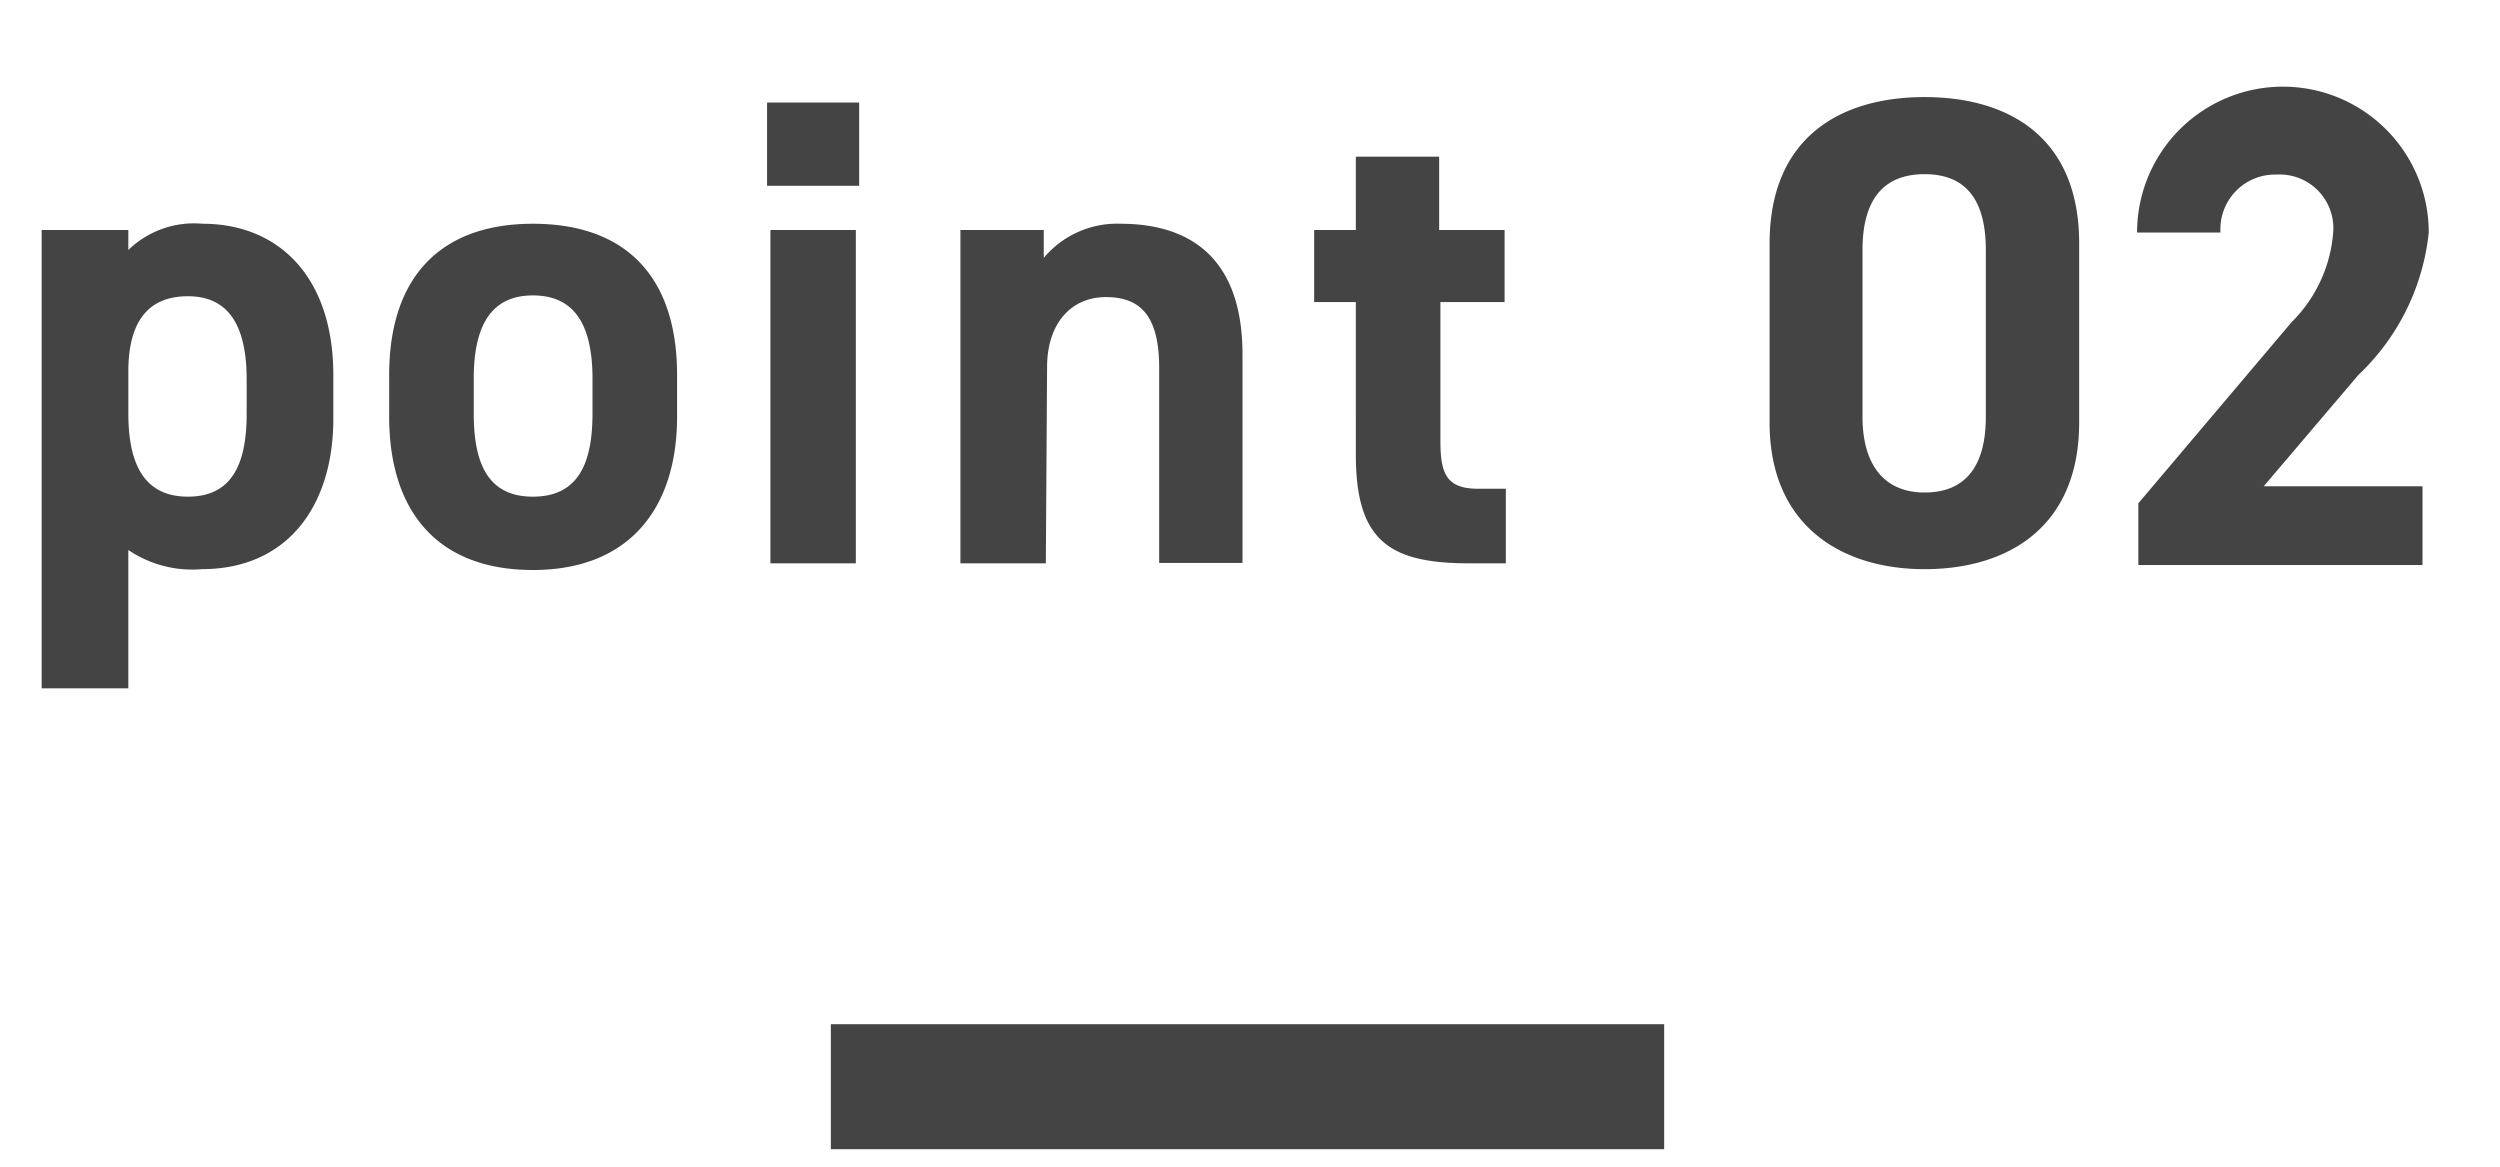 <svg xmlns="http://www.w3.org/2000/svg" viewBox="0 0 60 28" width="60" height="28"><defs><style>.a{fill:#444}</style></defs><path class="a" d="M4.86,5.37A2.26,2.26,0,0,0,3.08,6V5.52H1v11H3.08V13.2a2.73,2.73,0,0,0,1.76.46C6.91,13.66,8,12.13,8,10.05V9C8,6.67,6.71,5.37,4.86,5.37ZM5.92,9.92c0,1.15-.31,2-1.41,2s-1.43-.86-1.43-2v-1c0-1.17.45-1.81,1.43-1.81s1.41.71,1.41,2Zm6.87-4.55C10.6,5.37,9.34,6.62,9.34,9v1c0,2.24,1.13,3.68,3.45,3.68s3.46-1.49,3.46-3.68V9C16.25,6.62,15,5.37,12.79,5.37Zm1.43,4.55c0,1.15-.31,2-1.43,2s-1.42-.86-1.42-2V9.09c0-1.28.42-2,1.42-2s1.43.71,1.43,2Zm6.32,3.6H18.49v-8h2.05Zm.08-9.06H18.41v-2h2.21Zm4.48,9.06H23.05v-8h2v.67a2.29,2.29,0,0,1,1.84-.82c1.62,0,2.93.77,2.93,3.14v5h-2V8.83c0-1.25-.45-1.7-1.28-1.7s-1.41.63-1.41,1.68Zm7.44-6.27h-1V5.52h1V3.76h2V5.52h1.57V7.25H34.57v3.34c0,.8.16,1.14.91,1.14h.66v1.79h-.87c-1.93,0-2.73-.54-2.73-2.61ZM49.9,5.84c0-2.58-1.73-3.51-3.71-3.51s-3.72.93-3.72,3.52v4.29c0,2.48,1.73,3.52,3.72,3.52s3.71-1,3.71-3.52ZM47.66,10c0,1.18-.48,1.82-1.47,1.82S44.7,11.13,44.7,10V6c0-1.18.48-1.82,1.49-1.82s1.47.64,1.47,1.82Zm5.63-4.42h-2a3.5,3.5,0,0,1,7,0A5.49,5.49,0,0,1,56.6,9l-2.27,2.67h3.81v1.89H51.32V12.08L55,7.73a3.4,3.4,0,0,0,1-2.2,1.29,1.29,0,0,0-1.37-1.34A1.31,1.31,0,0,0,53.29,5.53Zm-33.35,19h20v3h-20Z"/></svg>